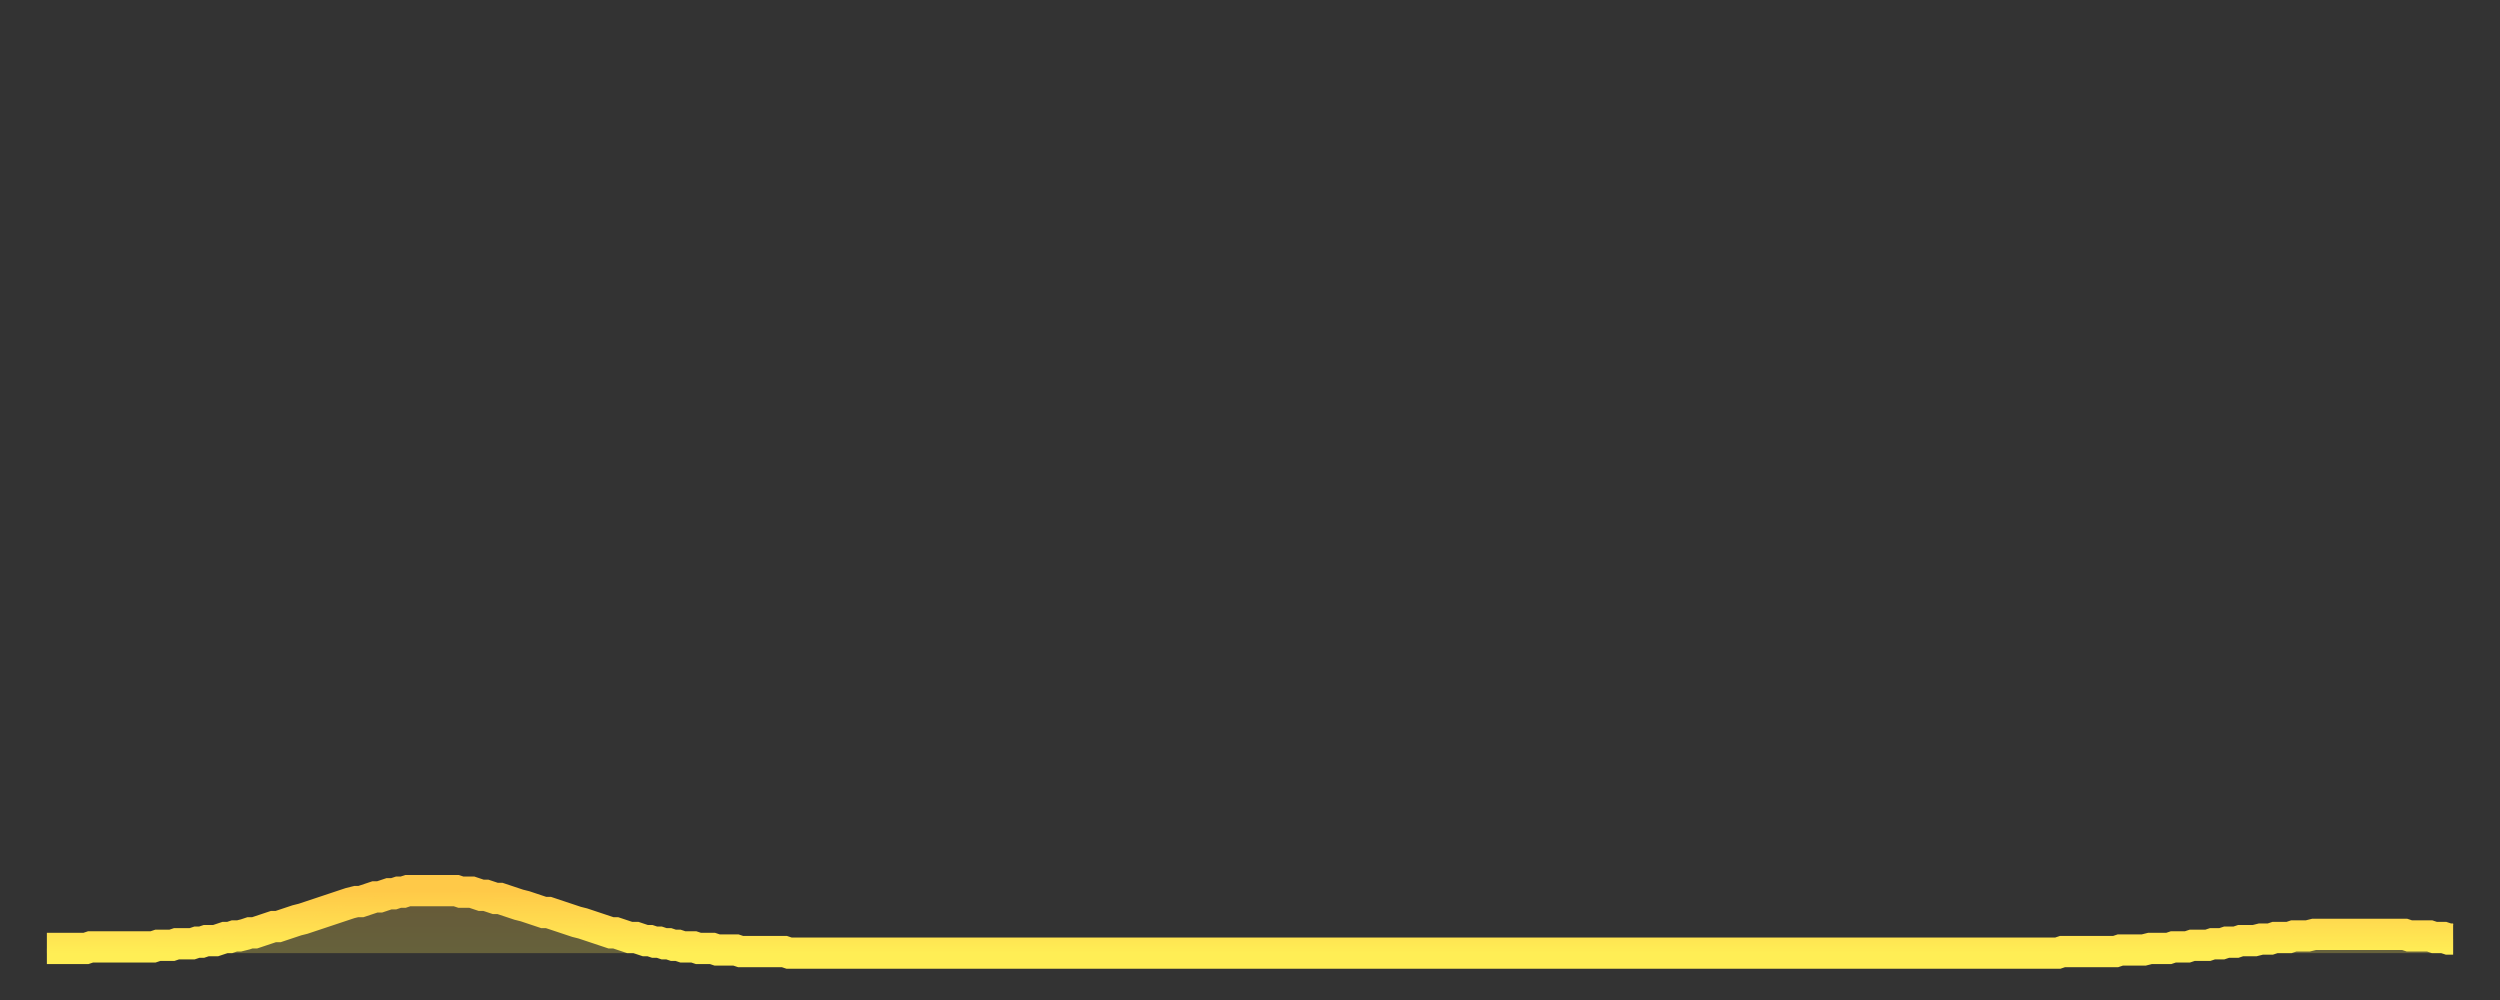 <?xml version="1.0" encoding="utf-8" ?>
<svg baseProfile="full" height="64" version="1.1" width="160" xmlns="http://www.w3.org/2000/svg" xmlns:ev="http://www.w3.org/2001/xml-events" xmlns:xlink="http://www.w3.org/1999/xlink"><rect width="100%" height="100%" fill="#333333" stroke="none"/><defs><linearGradient id="id15450" x1="0" x2="0" y1="0" y2="1"><stop offset="0%" stop-color="#ffc948" /><stop offset="50%" stop-color="#ffdb4f" /><stop offset="100%" stop-color="#ffee55" /></linearGradient></defs><g transform="translate(3,3)"><g><path d="M 0.0 57.7 0.3 57.7 0.6 57.7 0.9 57.7 1.2 57.7 1.5 57.7 1.9 57.7 2.2 57.7 2.5 57.7 2.8 57.6 3.1 57.6 3.4 57.6 3.7 57.6 4.0 57.6 4.3 57.6 4.6 57.6 4.9 57.6 5.2 57.6 5.6 57.6 5.9 57.6 6.2 57.6 6.5 57.6 6.8 57.6 7.1 57.5 7.4 57.5 7.7 57.5 8.0 57.5 8.3 57.4 8.6 57.4 8.9 57.4 9.3 57.4 9.6 57.3 9.9 57.3 10.2 57.2 10.5 57.2 10.8 57.2 11.1 57.1 11.4 57.0 11.7 57.0 12.0 56.9 12.3 56.9 12.7 56.8 13.0 56.7 13.3 56.7 13.6 56.6 13.9 56.5 14.2 56.4 14.5 56.3 14.8 56.3 15.1 56.2 15.4 56.1 15.7 56.0 16.0 55.9 16.4 55.8 16.7 55.7 17.0 55.6 17.3 55.5 17.6 55.4 17.9 55.3 18.2 55.2 18.5 55.1 18.8 55.0 19.1 54.9 19.4 54.8 19.8 54.7 20.1 54.7 20.4 54.6 20.7 54.5 21.0 54.4 21.3 54.4 21.6 54.3 21.9 54.2 22.2 54.2 22.5 54.1 22.8 54.1 23.1 54.0 23.5 54.0 23.8 54.0 24.1 54.0 24.4 54.0 24.7 54.0 25.0 54.0 25.3 54.0 25.6 54.0 25.9 54.0 26.2 54.0 26.5 54.1 26.8 54.1 27.2 54.1 27.5 54.2 27.8 54.3 28.1 54.3 28.4 54.4 28.7 54.5 29.0 54.5 29.3 54.6 29.6 54.7 29.9 54.8 30.2 54.9 30.6 55.0 30.9 55.1 31.2 55.2 31.5 55.3 31.8 55.4 32.1 55.4 32.4 55.5 32.7 55.6 33.0 55.7 33.3 55.8 33.6 55.9 33.9 56.0 34.3 56.1 34.6 56.2 34.9 56.3 35.2 56.4 35.5 56.5 35.8 56.6 36.1 56.7 36.4 56.7 36.7 56.8 37.0 56.9 37.3 57.0 37.7 57.0 38.0 57.1 38.3 57.2 38.6 57.2 38.9 57.3 39.2 57.3 39.5 57.4 39.8 57.4 40.1 57.5 40.4 57.5 40.7 57.6 41.0 57.6 41.4 57.6 41.7 57.7 42.0 57.7 42.3 57.7 42.6 57.7 42.9 57.8 43.2 57.8 43.5 57.8 43.8 57.8 44.1 57.8 44.4 57.9 44.7 57.9 45.1 57.9 45.4 57.9 45.7 57.9 46.0 57.9 46.3 57.9 46.6 57.9 46.9 57.9 47.2 57.9 47.5 58.0 47.8 58.0 48.1 58.0 48.5 58.0 48.8 58.0 49.1 58.0 49.4 58.0 49.7 58.0 50.0 58.0 50.3 58.0 50.6 58.0 50.9 58.0 51.2 58.0 51.5 58.0 51.8 58.0 52.2 58.0 52.5 58.0 52.8 58.0 53.1 58.0 53.4 58.0 53.7 58.0 54.0 58.0 54.3 58.0 54.6 58.0 54.9 58.0 55.2 58.0 55.6 58.0 55.9 58.0 56.2 58.0 56.5 58.0 56.8 58.0 57.1 58.0 57.4 58.0 57.7 58.0 58.0 58.0 58.3 58.0 58.6 58.0 58.9 58.0 59.3 58.0 59.6 58.0 59.9 58.0 60.2 58.0 60.5 58.0 60.8 58.0 61.1 58.0 61.4 58.0 61.7 58.0 62.0 58.0 62.3 58.0 62.6 58.0 63.0 58.0 63.3 58.0 63.6 58.0 63.9 58.0 64.2 58.0 64.5 58.0 64.8 58.0 65.1 58.0 65.4 58.0 65.7 58.0 66.0 58.0 66.4 58.0 66.7 58.0 67.0 58.0 67.3 58.0 67.6 58.0 67.9 58.0 68.2 58.0 68.5 58.0 68.8 58.0 69.1 58.0 69.4 58.0 69.7 58.0 70.1 58.0 70.4 58.0 70.7 58.0 71.0 58.0 71.3 58.0 71.6 58.0 71.9 58.0 72.2 58.0 72.5 58.0 72.8 58.0 73.1 58.0 73.5 58.0 73.8 58.0 74.1 58.0 74.4 58.0 74.7 58.0 75.0 58.0 75.3 58.0 75.6 58.0 75.9 58.0 76.2 58.0 76.5 58.0 76.8 58.0 77.2 58.0 77.5 58.0 77.8 58.0 78.1 58.0 78.4 58.0 78.7 58.0 79.0 58.0 79.3 58.0 79.6 58.0 79.9 58.0 80.2 58.0 80.5 58.0 80.9 58.0 81.2 58.0 81.5 58.0 81.8 58.0 82.1 58.0 82.4 58.0 82.7 58.0 83.0 58.0 83.3 58.0 83.6 58.0 83.9 58.0 84.3 58.0 84.6 58.0 84.9 58.0 85.2 58.0 85.5 58.0 85.8 58.0 86.1 58.0 86.4 58.0 86.7 58.0 87.0 58.0 87.3 58.0 87.6 58.0 88.0 58.0 88.3 58.0 88.6 58.0 88.9 58.0 89.2 58.0 89.5 58.0 89.8 58.0 90.1 58.0 90.4 58.0 90.7 58.0 91.0 58.0 91.4 58.0 91.7 58.0 92.0 58.0 92.3 58.0 92.6 58.0 92.9 58.0 93.2 58.0 93.5 58.0 93.8 58.0 94.1 58.0 94.4 58.0 94.7 58.0 95.1 58.0 95.4 58.0 95.7 58.0 96.0 58.0 96.3 58.0 96.6 58.0 96.9 58.0 97.2 58.0 97.5 58.0 97.8 58.0 98.1 58.0 98.4 58.0 98.8 58.0 99.1 58.0 99.4 58.0 99.7 58.0 100.0 58.0 100.3 58.0 100.6 58.0 100.9 58.0 101.2 58.0 101.5 58.0 101.8 58.0 102.2 58.0 102.5 58.0 102.8 58.0 103.1 58.0 103.4 58.0 103.7 58.0 104.0 58.0 104.3 58.0 104.6 58.0 104.9 58.0 105.2 58.0 105.5 58.0 105.9 58.0 106.2 58.0 106.5 58.0 106.8 58.0 107.1 58.0 107.4 58.0 107.7 58.0 108.0 58.0 108.3 58.0 108.6 58.0 108.9 58.0 109.3 58.0 109.6 58.0 109.9 58.0 110.2 58.0 110.5 58.0 110.8 58.0 111.1 58.0 111.4 58.0 111.7 58.0 112.0 58.0 112.3 58.0 112.6 58.0 113.0 58.0 113.3 58.0 113.6 58.0 113.9 58.0 114.2 58.0 114.5 58.0 114.8 58.0 115.1 58.0 115.4 58.0 115.7 58.0 116.0 58.0 116.3 58.0 116.7 58.0 117.0 58.0 117.3 58.0 117.6 58.0 117.9 58.0 118.2 58.0 118.5 58.0 118.8 58.0 119.1 58.0 119.4 58.0 119.7 58.0 120.1 58.0 120.4 58.0 120.7 58.0 121.0 58.0 121.3 58.0 121.6 58.0 121.9 58.0 122.2 58.0 122.5 58.0 122.8 58.0 123.1 58.0 123.4 58.0 123.8 58.0 124.1 58.0 124.4 58.0 124.7 58.0 125.0 58.0 125.3 58.0 125.6 58.0 125.9 58.0 126.2 58.0 126.5 58.0 126.8 58.0 127.2 58.0 127.5 58.0 127.8 58.0 128.1 58.0 128.4 58.0 128.7 58.0 129.0 57.9 129.3 57.9 129.6 57.9 129.9 57.9 130.2 57.9 130.5 57.9 130.9 57.9 131.2 57.9 131.5 57.9 131.8 57.9 132.1 57.9 132.4 57.9 132.7 57.8 133.0 57.8 133.3 57.8 133.6 57.8 133.9 57.8 134.2 57.8 134.6 57.7 134.9 57.7 135.2 57.7 135.5 57.7 135.8 57.7 136.1 57.6 136.4 57.6 136.7 57.6 137.0 57.6 137.3 57.5 137.6 57.5 138.0 57.5 138.3 57.5 138.6 57.4 138.9 57.4 139.2 57.4 139.5 57.3 139.8 57.3 140.1 57.3 140.4 57.2 140.7 57.2 141.0 57.2 141.3 57.2 141.7 57.1 142.0 57.1 142.3 57.1 142.6 57.0 142.9 57.0 143.2 57.0 143.5 57.0 143.8 56.9 144.1 56.9 144.4 56.9 144.7 56.9 145.1 56.8 145.4 56.8 145.7 56.8 146.0 56.8 146.3 56.8 146.6 56.8 146.9 56.8 147.2 56.8 147.5 56.8 147.8 56.8 148.1 56.8 148.4 56.8 148.8 56.8 149.1 56.8 149.4 56.8 149.7 56.8 150.0 56.8 150.3 56.8 150.6 56.8 150.9 56.8 151.2 56.9 151.5 56.9 151.8 56.9 152.1 56.9 152.5 56.9 152.8 57.0 153.1 57.0 153.4 57.0 153.7 57.1 154.0 57.1" fill="none" id="graph-curve" opacity="1" stroke="url(#id15450)" stroke-width="2" /><path d="M 0 58 L 0.0 57.7 0.3 57.7 0.6 57.7 0.9 57.7 1.2 57.7 1.5 57.7 1.9 57.7 2.2 57.7 2.5 57.7 2.8 57.6 3.1 57.6 3.4 57.6 3.7 57.6 4.0 57.6 4.3 57.6 4.6 57.6 4.9 57.6 5.2 57.6 5.6 57.6 5.9 57.6 6.2 57.6 6.5 57.6 6.8 57.6 7.1 57.5 7.4 57.5 7.7 57.5 8.0 57.5 8.3 57.4 8.6 57.4 8.9 57.4 9.3 57.4 9.6 57.3 9.9 57.3 10.2 57.2 10.5 57.2 10.8 57.2 11.1 57.1 11.4 57.0 11.7 57.0 12.0 56.9 12.3 56.9 12.7 56.8 13.0 56.7 13.3 56.7 13.6 56.6 13.9 56.5 14.2 56.4 14.5 56.3 14.8 56.3 15.1 56.2 15.4 56.1 15.7 56.0 16.0 55.9 16.4 55.8 16.7 55.7 17.0 55.6 17.3 55.5 17.6 55.4 17.9 55.3 18.2 55.2 18.5 55.1 18.8 55.0 19.1 54.9 19.4 54.8 19.8 54.7 20.1 54.7 20.4 54.6 20.7 54.5 21.0 54.4 21.3 54.4 21.6 54.3 21.9 54.2 22.2 54.2 22.5 54.1 22.8 54.1 23.1 54.0 23.5 54.0 23.8 54.0 24.1 54.0 24.4 54.0 24.7 54.0 25.0 54.0 25.3 54.0 25.6 54.0 25.9 54.0 26.2 54.0 26.5 54.1 26.8 54.1 27.2 54.1 27.5 54.2 27.8 54.3 28.1 54.3 28.4 54.4 28.7 54.5 29.0 54.5 29.3 54.6 29.6 54.7 29.9 54.8 30.2 54.9 30.6 55.0 30.9 55.1 31.2 55.2 31.5 55.3 31.8 55.4 32.1 55.4 32.4 55.5 32.7 55.6 33.0 55.7 33.3 55.8 33.6 55.9 33.9 56.0 34.3 56.1 34.6 56.2 34.9 56.3 35.2 56.4 35.5 56.5 35.8 56.6 36.1 56.7 36.4 56.7 36.7 56.8 37.0 56.9 37.3 57.0 37.7 57.0 38.0 57.1 38.3 57.2 38.6 57.2 38.9 57.3 39.2 57.3 39.5 57.4 39.8 57.4 40.1 57.5 40.4 57.5 40.7 57.6 41.0 57.6 41.4 57.6 41.7 57.7 42.0 57.7 42.3 57.7 42.6 57.7 42.9 57.8 43.2 57.8 43.5 57.8 43.8 57.8 44.1 57.8 44.4 57.9 44.7 57.9 45.1 57.9 45.4 57.9 45.7 57.9 46.0 57.9 46.3 57.9 46.6 57.9 46.9 57.9 47.2 57.9 47.5 58.0 47.8 58.0 48.1 58.0 48.5 58.0 48.8 58.0 49.1 58.0 49.4 58.0 49.7 58.0 50.0 58.0 50.3 58.0 50.6 58.0 50.9 58.0 51.2 58.0 51.5 58.0 51.8 58.0 52.2 58.0 52.5 58.0 52.8 58.0 53.1 58.0 53.4 58.0 53.7 58.0 54.0 58.0 54.3 58.0 54.6 58.0 54.9 58.0 55.2 58.0 55.6 58.0 55.9 58.0 56.2 58.0 56.5 58.0 56.8 58.0 57.1 58.0 57.4 58.0 57.7 58.0 58.0 58.0 58.3 58.0 58.6 58.0 58.9 58.0 59.3 58.0 59.6 58.0 59.9 58.0 60.2 58.0 60.5 58.0 60.8 58.0 61.1 58.0 61.4 58.0 61.7 58.0 62.0 58.0 62.3 58.0 62.6 58.0 63.0 58.0 63.3 58.0 63.6 58.0 63.9 58.0 64.2 58.0 64.5 58.0 64.8 58.0 65.1 58.0 65.4 58.0 65.7 58.0 66.0 58.0 66.4 58.0 66.7 58.0 67.0 58.0 67.3 58.0 67.6 58.0 67.9 58.0 68.2 58.0 68.5 58.0 68.8 58.0 69.1 58.0 69.4 58.0 69.7 58.0 70.1 58.0 70.4 58.0 70.7 58.0 71.0 58.0 71.3 58.0 71.6 58.0 71.9 58.0 72.2 58.0 72.5 58.0 72.8 58.0 73.1 58.0 73.5 58.0 73.8 58.0 74.1 58.0 74.4 58.0 74.7 58.0 75.0 58.0 75.3 58.0 75.6 58.0 75.9 58.0 76.2 58.0 76.5 58.0 76.8 58.0 77.2 58.0 77.5 58.0 77.8 58.0 78.1 58.0 78.4 58.0 78.7 58.0 79.0 58.0 79.3 58.0 79.6 58.0 79.9 58.0 80.2 58.0 80.5 58.0 80.9 58.0 81.2 58.0 81.5 58.0 81.8 58.0 82.1 58.0 82.4 58.0 82.7 58.0 83.0 58.0 83.3 58.0 83.6 58.0 83.9 58.0 84.3 58.0 84.6 58.0 84.9 58.0 85.2 58.0 85.5 58.0 85.8 58.0 86.1 58.0 86.4 58.0 86.7 58.0 87.0 58.0 87.3 58.0 87.6 58.0 88.0 58.0 88.3 58.0 88.6 58.0 88.9 58.0 89.2 58.0 89.5 58.0 89.8 58.0 90.1 58.0 90.4 58.0 90.7 58.0 91.0 58.0 91.4 58.0 91.7 58.0 92.0 58.0 92.3 58.0 92.6 58.0 92.9 58.0 93.2 58.0 93.5 58.0 93.8 58.0 94.1 58.0 94.4 58.0 94.7 58.0 95.1 58.0 95.4 58.0 95.7 58.0 96.0 58.0 96.3 58.0 96.6 58.0 96.9 58.0 97.2 58.0 97.5 58.0 97.8 58.0 98.1 58.0 98.4 58.0 98.8 58.0 99.1 58.0 99.4 58.0 99.7 58.0 100.0 58.0 100.3 58.0 100.6 58.0 100.9 58.0 101.2 58.0 101.5 58.0 101.8 58.0 102.2 58.0 102.5 58.0 102.8 58.0 103.1 58.0 103.4 58.0 103.7 58.0 104.0 58.0 104.3 58.0 104.6 58.0 104.9 58.0 105.2 58.0 105.5 58.0 105.9 58.0 106.2 58.0 106.5 58.0 106.8 58.0 107.1 58.0 107.4 58.0 107.7 58.0 108.0 58.0 108.3 58.0 108.6 58.0 108.9 58.0 109.3 58.0 109.6 58.0 109.9 58.0 110.2 58.0 110.5 58.0 110.8 58.0 111.1 58.0 111.4 58.0 111.7 58.0 112.0 58.0 112.3 58.0 112.6 58.0 113.0 58.0 113.3 58.0 113.6 58.0 113.9 58.0 114.2 58.0 114.5 58.0 114.8 58.0 115.1 58.0 115.4 58.0 115.7 58.0 116.0 58.0 116.3 58.0 116.7 58.0 117.0 58.0 117.3 58.0 117.6 58.0 117.9 58.0 118.2 58.0 118.5 58.0 118.8 58.0 119.1 58.0 119.4 58.0 119.7 58.0 120.1 58.0 120.4 58.0 120.7 58.0 121.0 58.0 121.3 58.0 121.6 58.0 121.9 58.0 122.2 58.0 122.5 58.0 122.8 58.0 123.1 58.0 123.4 58.0 123.8 58.0 124.1 58.0 124.4 58.0 124.7 58.0 125.0 58.0 125.3 58.0 125.6 58.0 125.9 58.0 126.2 58.0 126.5 58.0 126.8 58.0 127.2 58.0 127.5 58.0 127.8 58.0 128.1 58.0 128.4 58.0 128.7 58.0 129.0 57.9 129.3 57.9 129.6 57.9 129.9 57.9 130.2 57.9 130.5 57.9 130.9 57.9 131.2 57.9 131.5 57.9 131.8 57.9 132.1 57.9 132.4 57.9 132.7 57.8 133.0 57.8 133.3 57.8 133.6 57.8 133.9 57.8 134.2 57.8 134.6 57.7 134.9 57.7 135.2 57.7 135.5 57.7 135.8 57.7 136.1 57.6 136.4 57.6 136.7 57.6 137.0 57.6 137.3 57.5 137.6 57.5 138.0 57.5 138.3 57.5 138.6 57.4 138.9 57.4 139.2 57.4 139.5 57.3 139.8 57.3 140.1 57.3 140.4 57.2 140.7 57.2 141.0 57.2 141.3 57.2 141.7 57.1 142.0 57.1 142.3 57.1 142.6 57.0 142.9 57.0 143.2 57.0 143.5 57.0 143.8 56.9 144.1 56.9 144.4 56.9 144.7 56.9 145.1 56.8 145.4 56.8 145.7 56.8 146.0 56.8 146.3 56.8 146.6 56.8 146.9 56.8 147.2 56.8 147.5 56.8 147.8 56.8 148.1 56.8 148.4 56.8 148.8 56.8 149.1 56.8 149.4 56.8 149.7 56.8 150.0 56.8 150.3 56.8 150.6 56.8 150.9 56.8 151.2 56.9 151.5 56.9 151.8 56.9 152.1 56.9 152.5 56.9 152.8 57.0 153.1 57.0 153.4 57.0 153.7 57.1 154.0 57.1 154 58" fill="url(#id15450)" fill-opacity=".25" id="graph-shadow" /></g></g></svg>